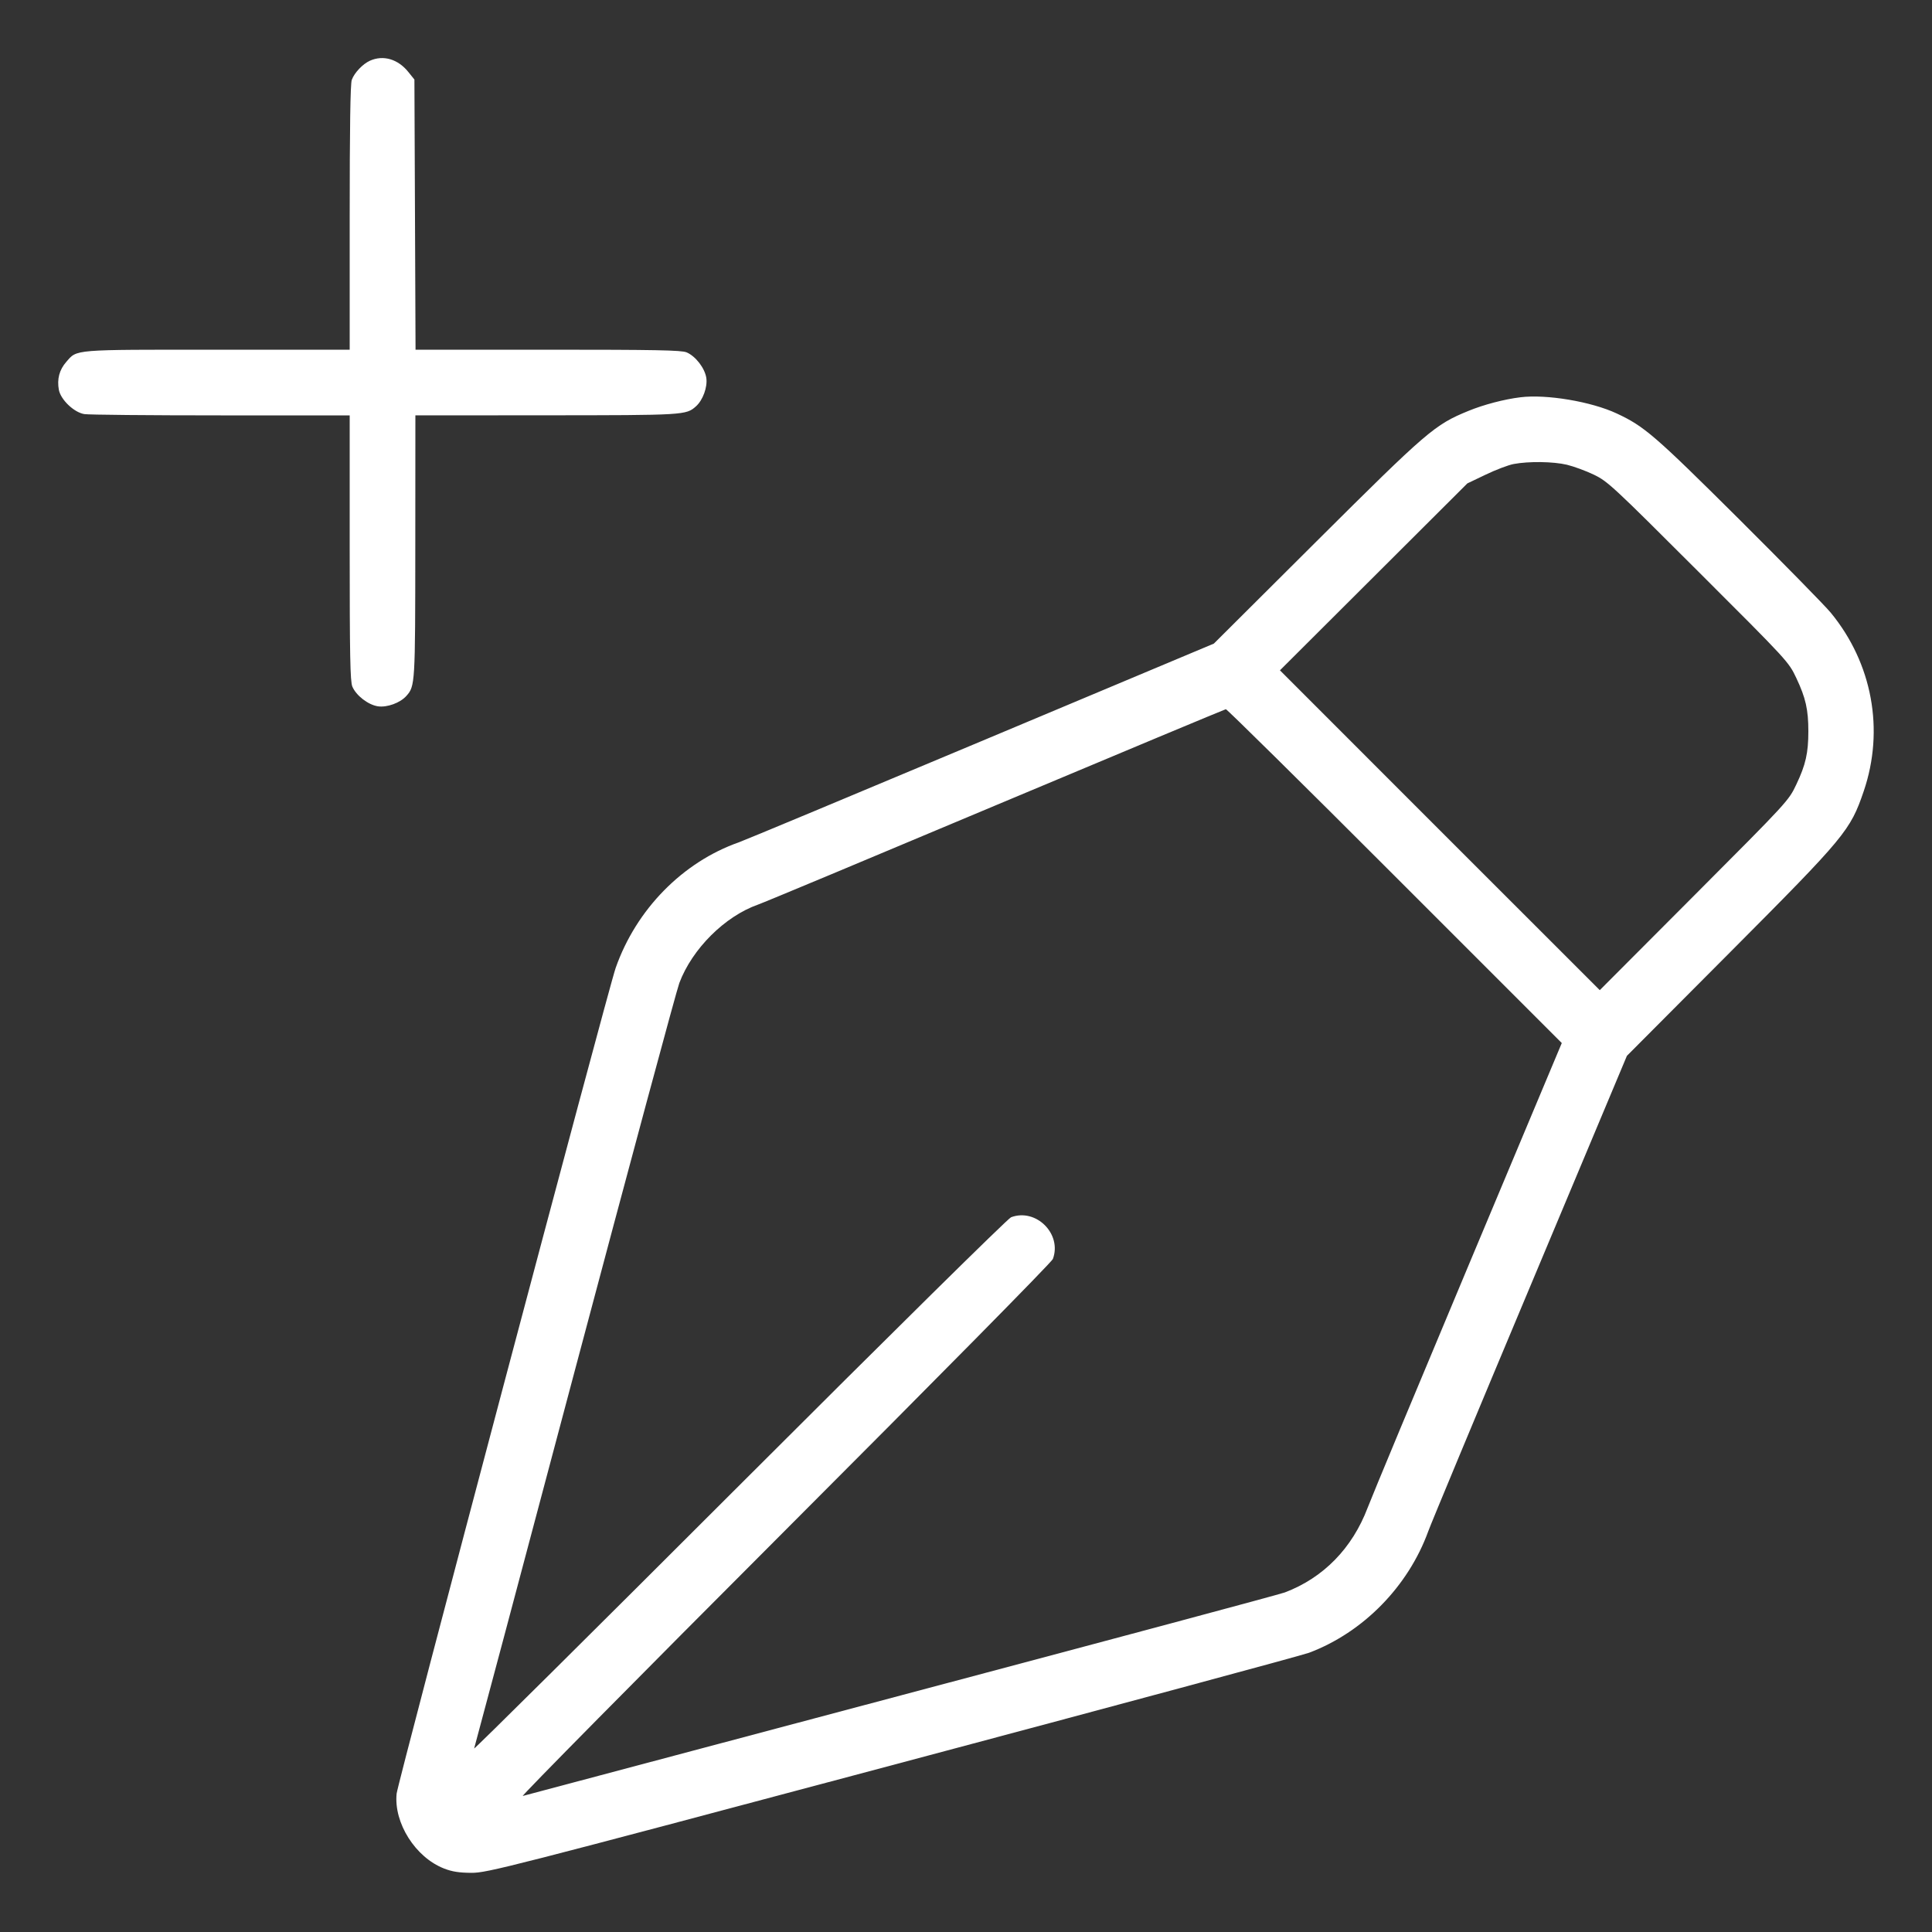 <svg version="1.1" viewBox="0 0 24 24" xmlns="http://www.w3.org/2000/svg">
  <rect x="0" y="0" width="24" height="24" fill="#333333" stroke="none"/>
  <path stroke-width="0.024" fill-rule="evenodd" fill="#ffffff" stroke="none" d="M4.596 0.754C4.507 0.794 4.403 0.902 4.37 0.992C4.352 1.037 4.344 1.599 4.344 2.702L4.344 4.344 2.699 4.344C0.887 4.344 0.961 4.338 0.823 4.496C0.737 4.594 0.707 4.709 0.731 4.842C0.754 4.965 0.919 5.123 1.047 5.144C1.098 5.153 1.861 5.16 2.742 5.16L4.344 5.16 4.344 6.805C4.344 8.146 4.35 8.464 4.377 8.529C4.424 8.64 4.572 8.755 4.694 8.774C4.808 8.791 4.972 8.731 5.048 8.645C5.157 8.523 5.158 8.502 5.159 6.786L5.16 5.16 6.786 5.159C8.502 5.158 8.523 5.157 8.645 5.048C8.731 4.972 8.791 4.808 8.774 4.694C8.755 4.572 8.64 4.424 8.529 4.377C8.464 4.35 8.147 4.344 6.806 4.344L5.162 4.344 5.155 2.666L5.148 0.988 5.074 0.896C4.945 0.734 4.762 0.68 4.596 0.754M18.888 4.935C18.688 4.959 18.429 5.027 18.24 5.105C17.822 5.276 17.732 5.353 16.353 6.726L15.079 7.995 12.189 9.208C10.6 9.875 9.246 10.44 9.18 10.463C8.481 10.708 7.903 11.297 7.648 12.024C7.553 12.296 4.942 22.139 4.927 22.281C4.89 22.645 5.16 23.072 5.515 23.211C5.617 23.251 5.704 23.264 5.856 23.265C6.051 23.266 6.293 23.204 11.078 21.929C13.837 21.194 16.17 20.565 16.262 20.531C16.934 20.278 17.494 19.707 17.743 19.02C17.776 18.928 18.345 17.561 19.007 15.984L20.21 13.116 21.489 11.832C22.926 10.389 22.985 10.318 23.152 9.828C23.411 9.068 23.259 8.24 22.743 7.612C22.671 7.524 22.154 6.998 21.596 6.442C20.553 5.405 20.426 5.296 20.083 5.136C19.769 4.989 19.211 4.895 18.888 4.935M18.804 5.764C18.738 5.776 18.581 5.836 18.456 5.896L18.228 6.005 17.064 7.166L15.9 8.327 17.886 10.314L19.873 12.3 21.046 11.124C22.214 9.953 22.219 9.947 22.315 9.744C22.431 9.5 22.464 9.353 22.464 9.084C22.464 8.816 22.431 8.669 22.315 8.424C22.219 8.221 22.215 8.216 21.099 7.102C20.038 6.042 19.971 5.979 19.8 5.897C19.701 5.849 19.55 5.794 19.464 5.773C19.293 5.733 18.991 5.729 18.804 5.764M12.369 10.004C10.81 10.66 9.482 11.215 9.417 11.237C9.005 11.382 8.599 11.786 8.439 12.211C8.405 12.3 7.821 14.467 7.14 17.028C6.46 19.589 5.897 21.7 5.89 21.72C5.884 21.74 7.366 20.269 9.185 18.451C11.066 16.571 12.521 15.135 12.56 15.121C12.871 15.005 13.195 15.329 13.079 15.64C13.065 15.679 11.628 17.135 9.749 19.016C7.931 20.836 6.467 22.318 6.494 22.31C6.522 22.302 8.639 21.739 11.198 21.059C13.758 20.379 15.901 19.805 15.96 19.782C16.439 19.601 16.799 19.233 16.99 18.728C17.04 18.596 17.603 17.244 18.241 15.723L19.401 12.957 17.326 10.882C16.186 9.741 15.241 8.809 15.228 8.81C15.215 8.812 13.928 9.349 12.369 10.004"></path>
</svg>
